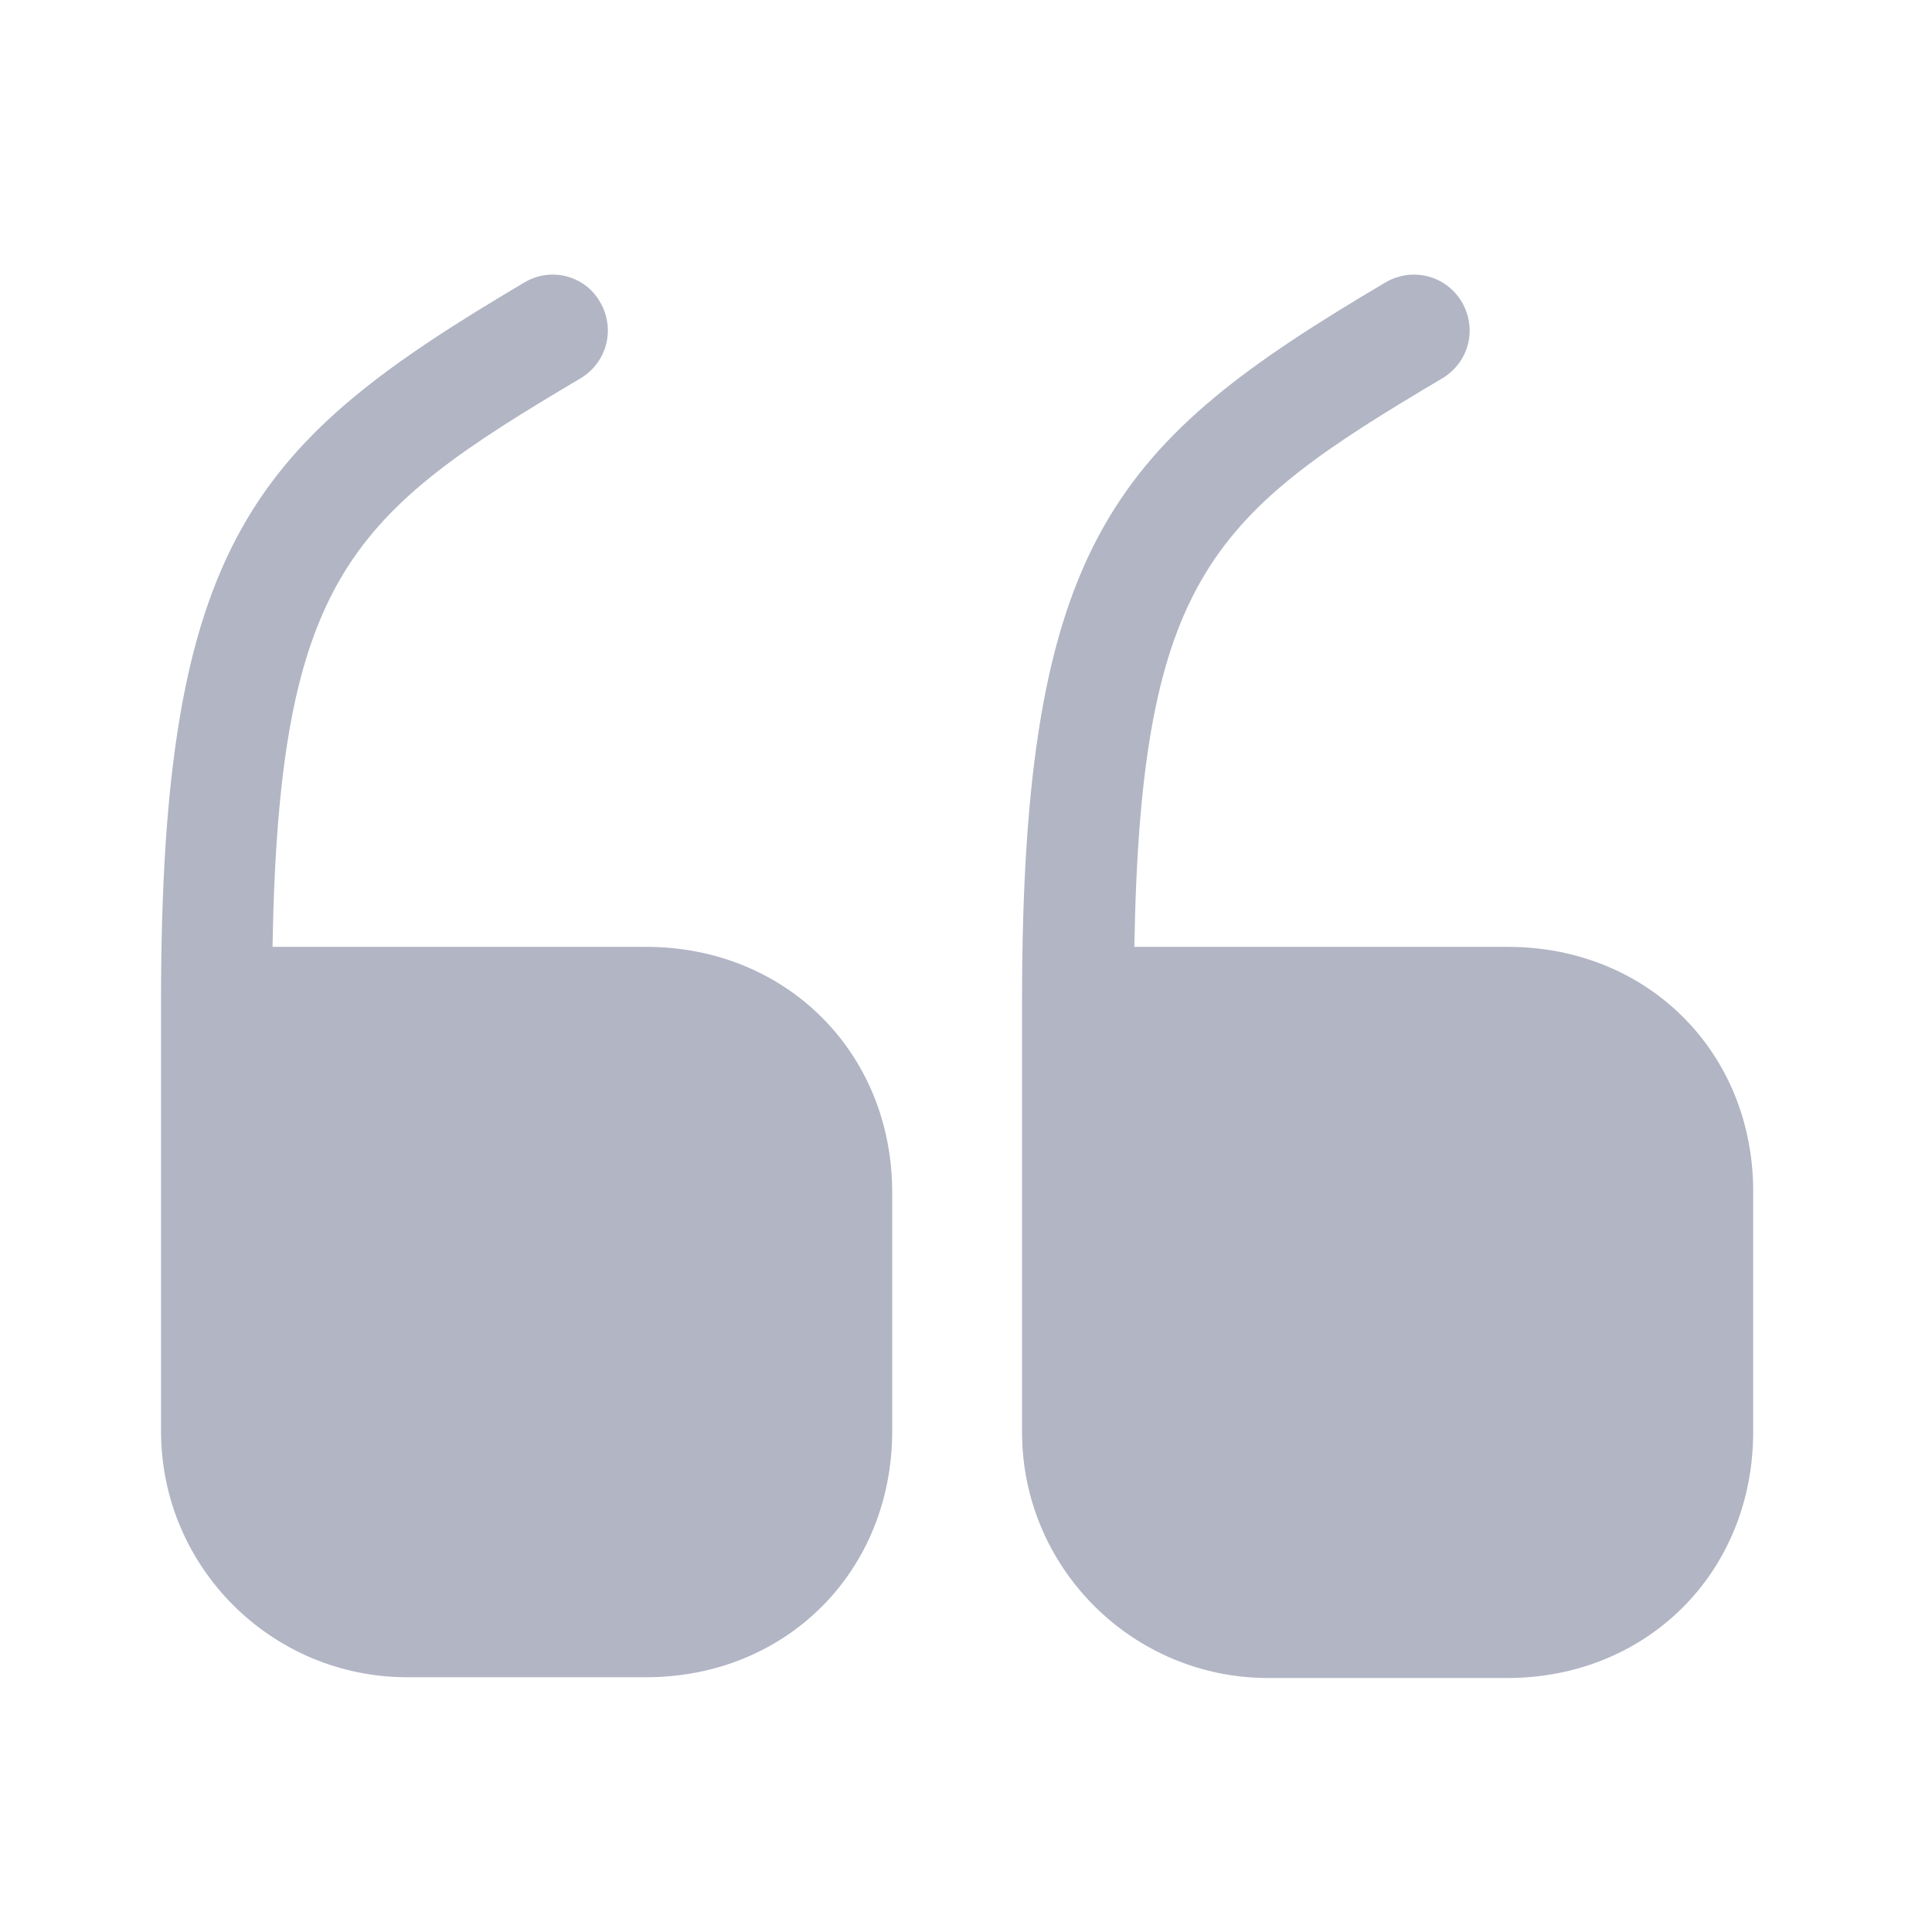 <svg width="54" height="54" viewBox="0 0 54 54" fill="none" xmlns="http://www.w3.org/2000/svg">
<path d="M18.058 26.465H7.617C7.795 16.069 9.844 14.354 16.233 10.57C16.967 10.125 17.212 9.19 16.767 8.433C16.344 7.698 15.387 7.453 14.652 7.898C7.128 12.351 4.501 15.067 4.501 28.001V40C4.501 43.807 7.595 46.879 11.38 46.879H18.058C21.976 46.879 24.937 43.918 24.937 40V33.322C24.937 29.426 21.976 26.465 18.058 26.465Z" fill="#B1B5C4"/>
<path d="M42.145 26.465H31.705C31.883 16.069 33.931 14.354 40.32 10.57C41.055 10.125 41.3 9.19 40.854 8.433C40.409 7.698 39.474 7.453 38.717 7.898C31.193 12.351 28.566 15.067 28.566 28.023V40.022C28.566 43.829 31.66 46.901 35.445 46.901H42.123C46.041 46.901 49.002 43.94 49.002 40.022V33.344C49.024 29.426 46.063 26.465 42.145 26.465Z" fill="#B1B5C4"/>
</svg>

